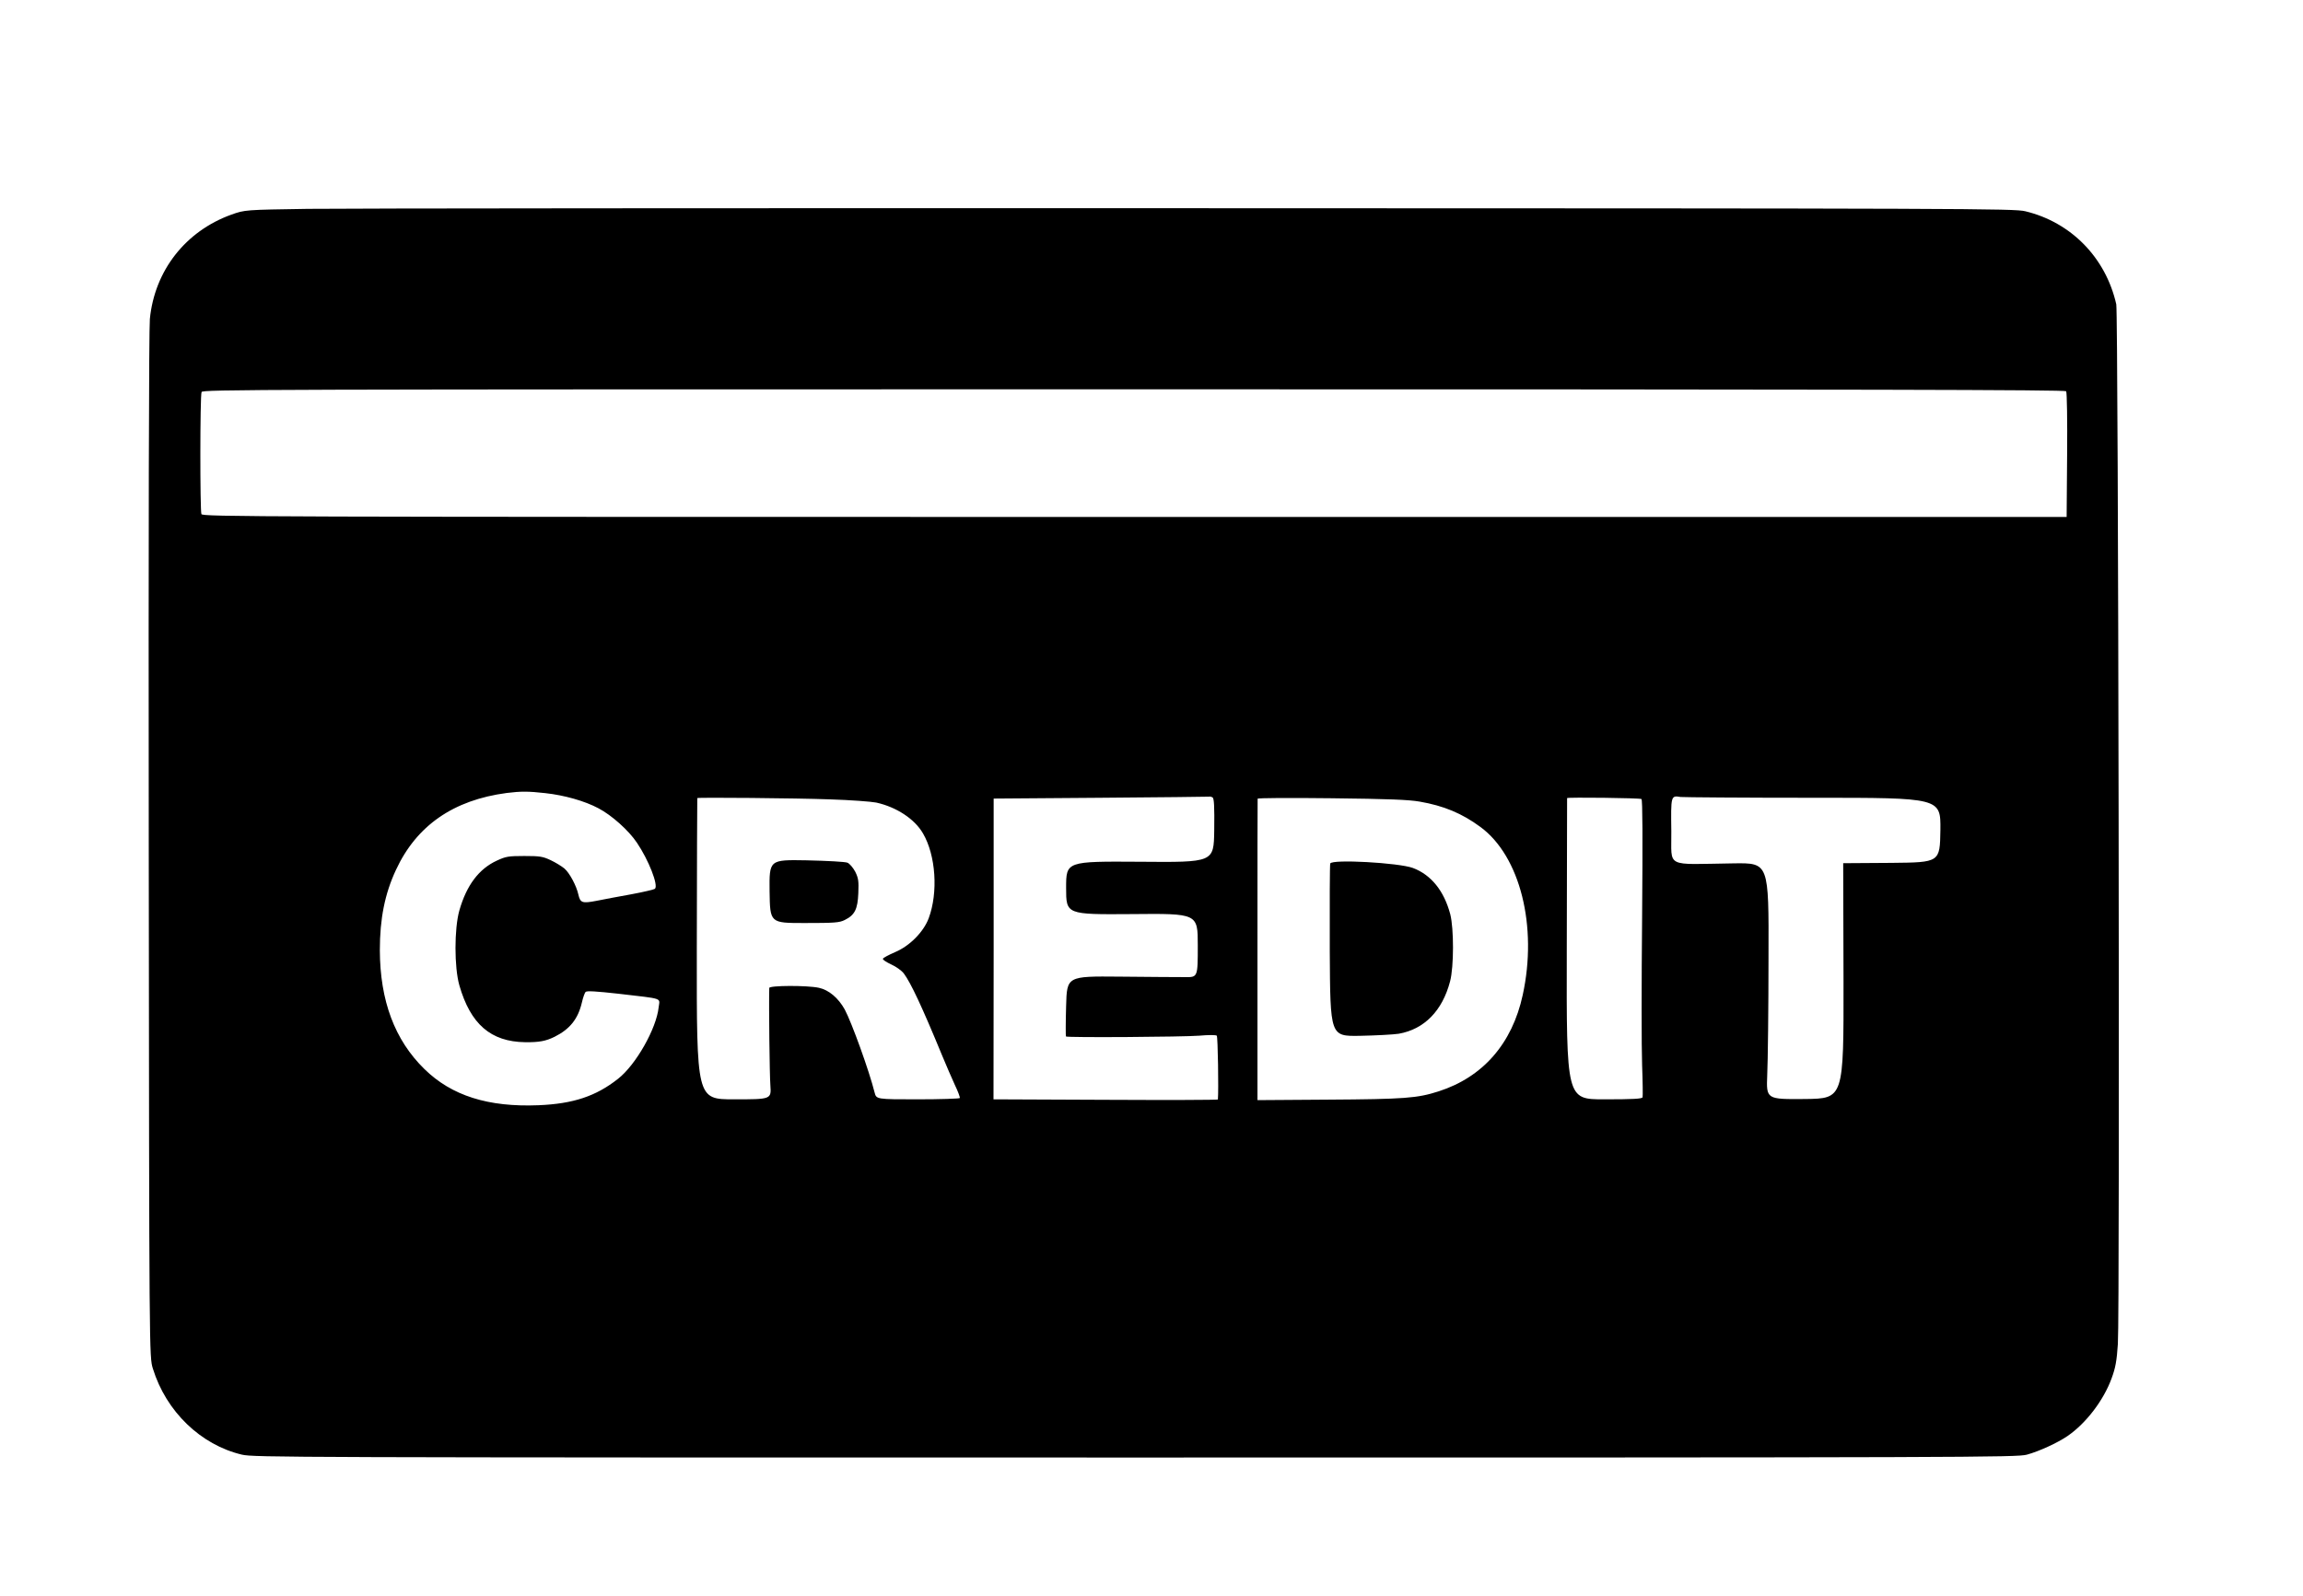 <svg xmlns="http://www.w3.org/2000/svg" width="1924" height="1333.333" viewBox="0 0 1443 1000"><path d="M193 130.9c-39.5.6-39.5.6-48 3.6-28.8 10.4-48.1 35.1-51.1 65.4-.6 5.9-.9 134.6-.7 330.1.3 320.5.3 320.5 2.6 327.8 8.3 26.9 30 47.8 55.8 53.9 7.6 1.7 26.6 1.8 559.9 1.8 524.7 0 552.3-.1 558.5-1.8 7.7-2.1 19.2-7.4 25.5-11.7 11.6-8 22.6-22.4 27.6-36.2 2.4-6.5 3.2-10.8 3.9-21.5 1.3-17.6.3-645.9-1-651.6-6.6-29.2-28.3-51.4-57-58.3-7.2-1.7-31.6-1.8-522-1.9-283-.1-532.3.1-554 .4zm1101.6 114.3c.5.7.8 18.7.6 40l-.3 38.8h-584c-555.2 0-584-.1-584.7-1.8-.9-2.2-.9-74.1.1-76.5.6-1.6 29.3-1.7 584-1.7 465.6 0 583.6.3 584.3 1.2zM341.7 497.1c11.9 1.3 24.7 4.9 33.3 9.5 8.2 4.3 18.9 13.8 24.1 21.6 7.3 10.8 13.5 26.6 11.3 28.8-.5.5-7.3 2.1-14.9 3.5-7.7 1.4-17.5 3.2-21.8 4.1-8.9 1.7-10.1 1.3-11.3-3.9-1.2-5.5-5.5-13.6-8.8-16.4-1.7-1.4-5.6-3.8-8.6-5.2-4.9-2.3-6.7-2.6-16.5-2.6-10 0-11.6.3-17.2 2.9-11.3 5.2-19 15.5-23.5 31.3-3.2 11.5-3.2 35.4 0 46.8 7 24.4 19.7 35.4 41.2 35.7 8.9.1 13-.7 18.5-3.4 9.6-4.8 14.7-11.2 17.1-21.5.7-3.1 1.8-6.1 2.3-6.6.8-.8 6.8-.4 20.4 1.1 29 3.4 26.1 2.4 25.4 8.5-1.4 13.4-14.3 36.1-25.4 44.8-13.9 11-28.2 15.7-49.8 16.6-31.7 1.3-54.6-6-71.6-22.7-18.6-18.2-27.8-42.8-27.9-74.5 0-19.7 3.1-35.3 10.1-50.3 12.9-27.8 36-43.8 69.4-48.2 8.9-1.1 13.5-1.1 24.2.1zm418.1 2.7c.9.7 1.2 5.5 1 20.8-.3 19.9-.3 19.9-46.5 19.5-46.3-.3-46.3-.3-46.3 16.4s0 16.7 41.3 16.4c41.2-.4 41.2-.4 41.2 19.6s0 20-8 19.9c-4.4 0-22.8-.1-41-.3-33-.3-33-.3-33.5 18.4-.3 10.3-.3 18.9-.1 19.1.8.8 73.6.3 83.6-.5 5.5-.5 10.4-.5 10.9 0 .7.6 1.2 34.6.7 40-.1.3-31.7.4-70.3.2l-70.3-.3.1-94.3v-94.2l67-.5c36.8-.3 67.4-.6 67.9-.7.6-.2 1.6.1 2.3.5zm376.5.2c79.7 0 79.7 0 79.5 20.2-.3 20.3-.3 20.3-30.6 20.6l-30.3.2.2 73.8c.1 73.7.1 73.7-24.1 74-24.3.2-24.3.2-23.7-15 .4-8.4.8-41.8.8-74.2.2-58.8.2-58.8-21.7-58.5-44 .6-38.9 3.3-39.2-20-.3-22.5-.3-22.6 5.8-21.6 1.9.2 39.4.5 83.3.5zM520 501c12.9.4 26 1.4 29 2 12.7 2.8 24.1 10.3 29.3 19.3 8.1 13.8 9.6 37.1 3.6 53.2-3.2 8.6-12 17.5-21.2 21.3-3.9 1.7-7.3 3.5-7.5 4.1-.2.6 2.1 2.1 5.1 3.5 3.1 1.4 6.5 3.8 8 5.7 4.4 5.9 11.4 20.8 24 51.4 2.5 6 6.1 14.4 8 18.5 2 4.1 3.3 7.8 3.1 8.2-.3.4-12.2.8-26.4.8-25.9 0-25.9 0-27-4.3-3.4-13.6-14.4-44-18.7-52-4-7.2-10-12.3-16.2-13.6-7.4-1.6-31.1-1.5-31.1.1-.3 11.1.2 54.5.7 61 .6 8.8.6 8.8-22.8 8.8-23.4 0-23.4 0-23.3-94.2.1-51.9.2-94.4.3-94.6.2-.5 61.7 0 83.1.8zm369.5 1.4c15.1 2.6 26.6 7.4 38.1 15.9 24.9 18.3 35.9 62.3 26.5 105.3-6.6 30.5-25 51.5-52.7 60.4-13.4 4.3-21.2 4.9-69.7 5.2l-43.8.3v-94c0-51.7 0-94.4.1-94.9 0-.5 20.2-.6 46.3-.3 35.6.4 48.3.9 55.2 2.1zm139-1.6c.7.5.8 24.4.4 74.2-.4 40.4-.4 82 0 92.5.4 10.4.5 19.6.3 20.2-.3 1-6 1.3-24.1 1.3-23.6 0-23.6 0-23.4-94.2.1-51.9.2-94.4.2-94.6.2-.6 45.7-.1 46.6.6z"></path><path d="M482.2 558.7c.3 19.8.3 19.8 21.8 19.8 18.9 0 21.9-.2 25.3-1.9 6.3-3.1 8.1-6.8 8.5-16.8.3-7.5.1-9.3-1.9-13.4-1.4-2.6-3.5-5.1-4.9-5.7-1.4-.6-12.4-1.2-25.8-1.5-23.2-.4-23.2-.4-23 19.5zM833.5 541.2c-.3.7-.4 25.4-.3 54.8.3 53.5.3 53.5 18.8 53.2 10.2-.2 21.2-.8 24.4-1.3 16-2.8 27.4-14.4 32.2-32.9 2.4-9.1 2.4-33 .1-42-3.9-14.7-12-24.7-23.4-29-9-3.3-50.8-5.6-51.8-2.8z"></path></svg>